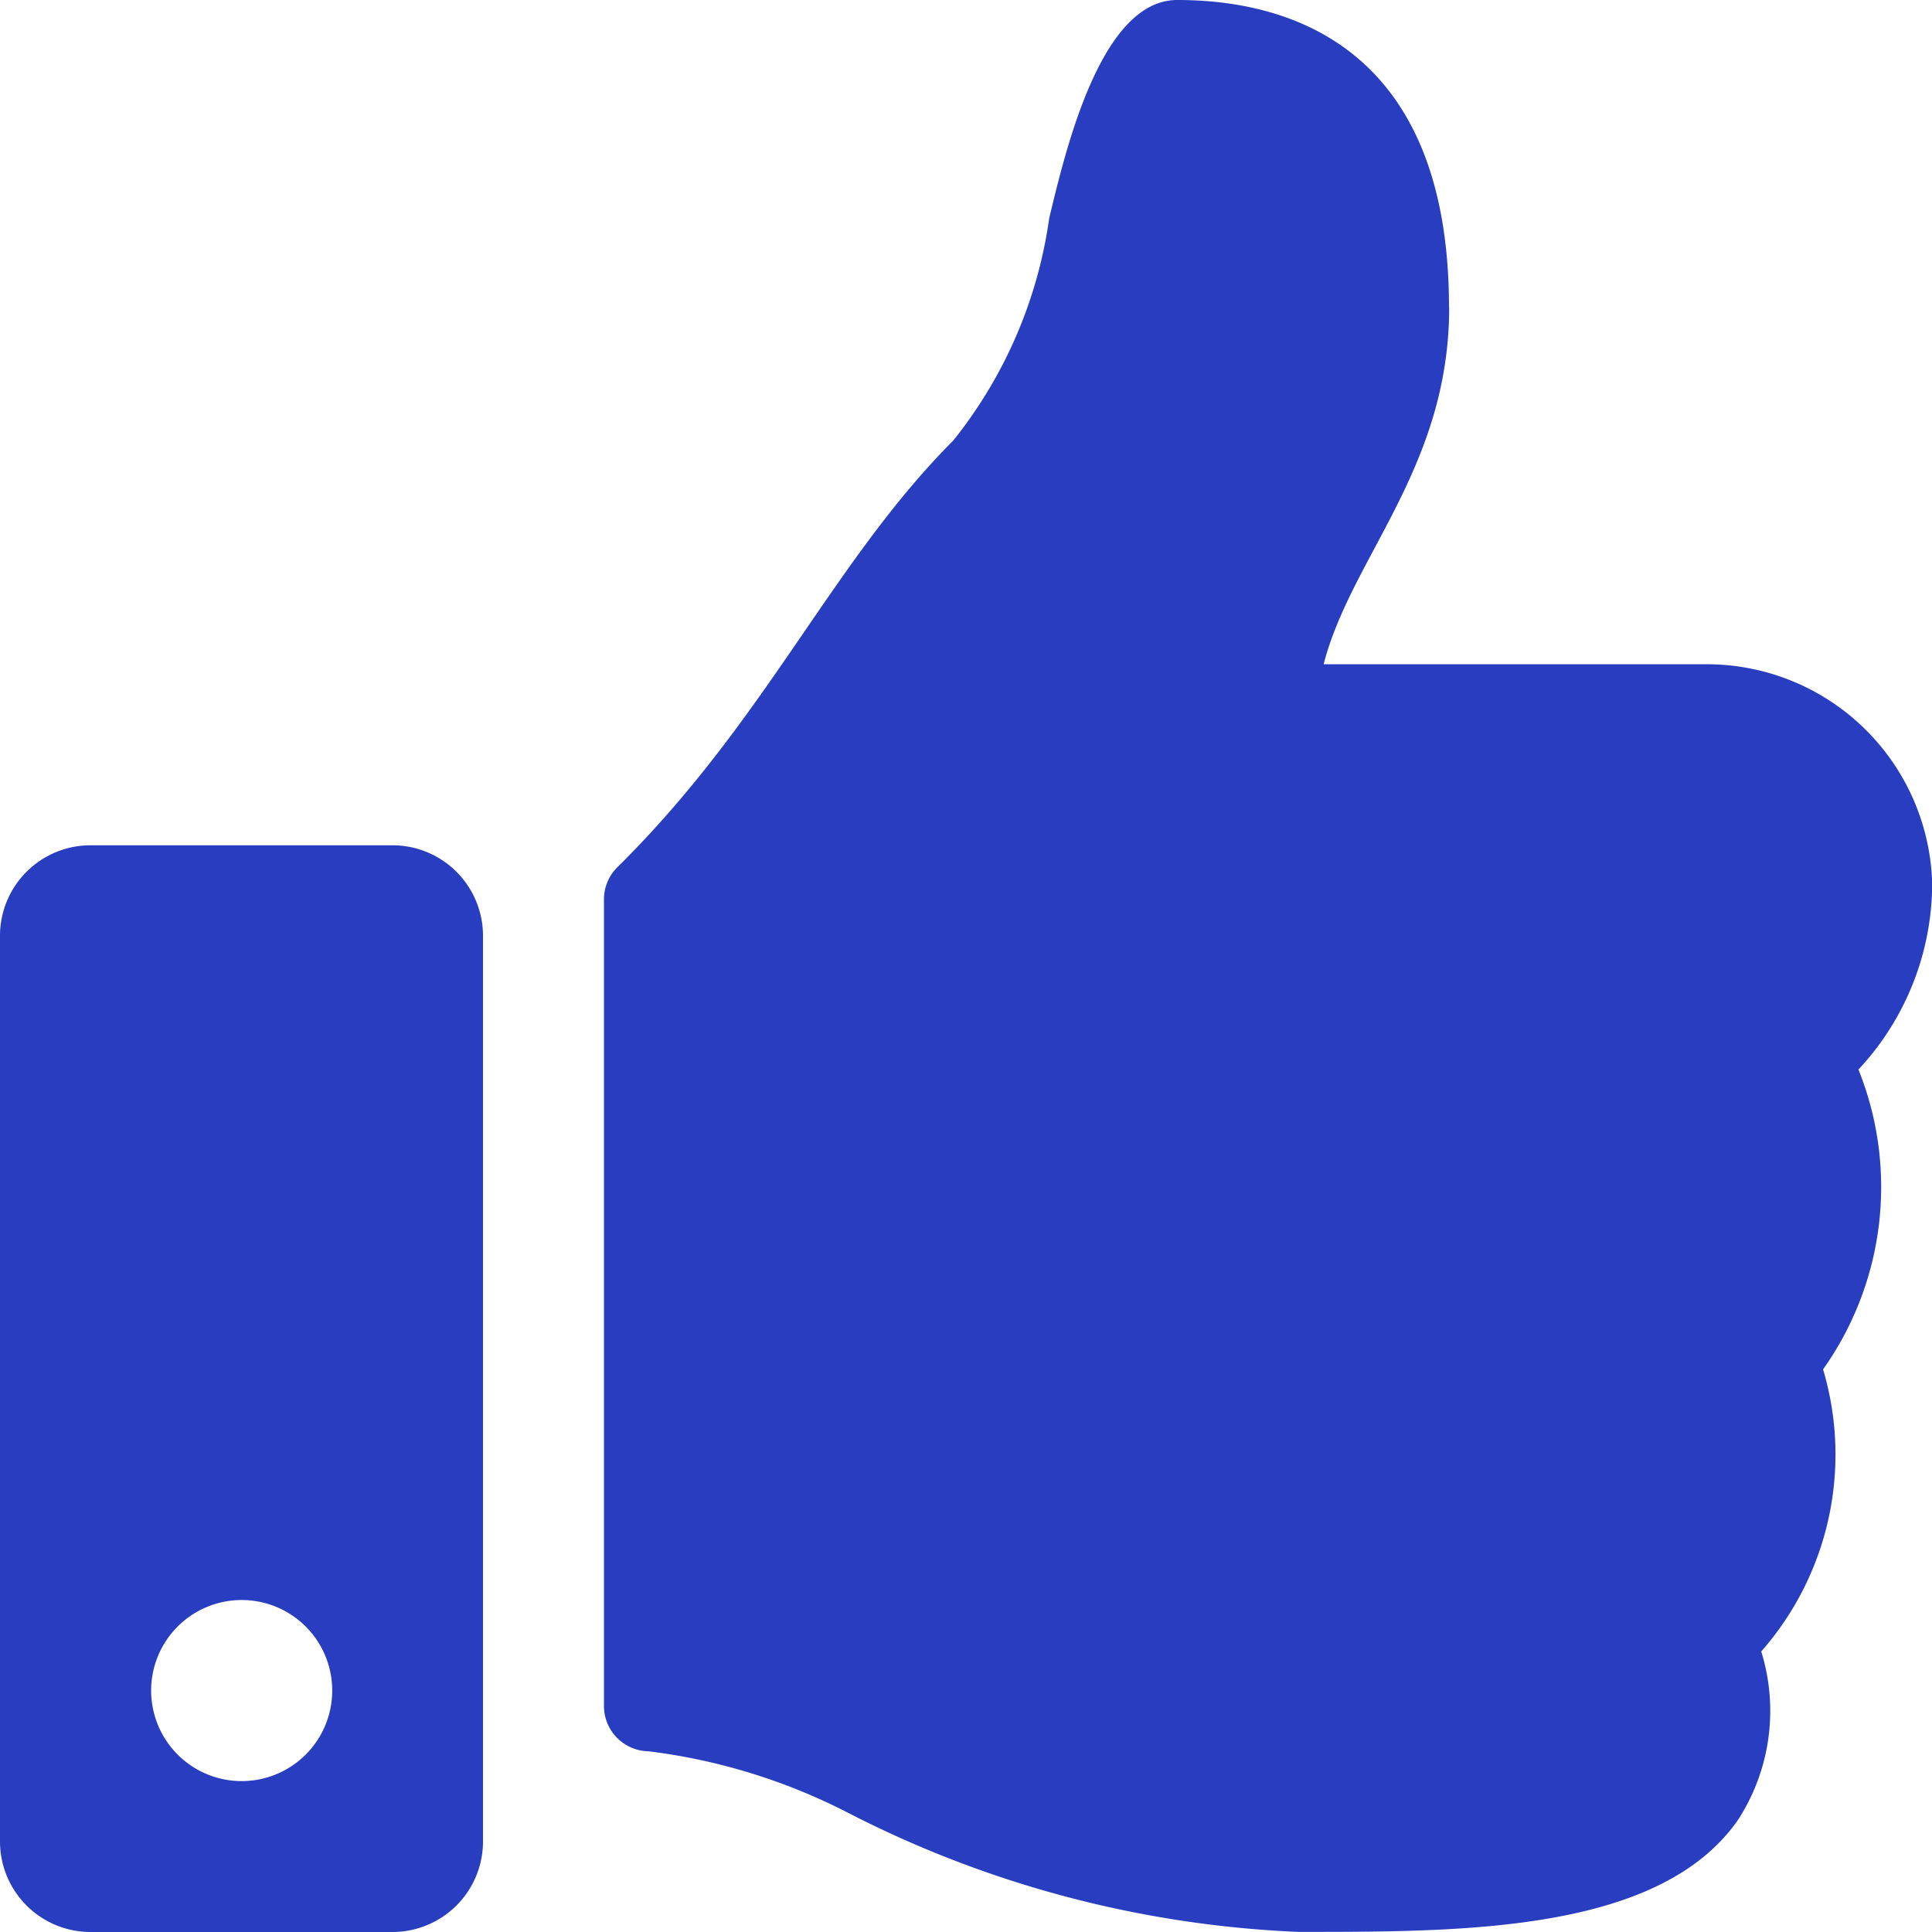<svg xmlns="http://www.w3.org/2000/svg" width="32.776" height="32.776" viewBox="0 0 32.776 32.776">
  <path id="icn_10" d="M6.658,14.34H1.536A1.536,1.536,0,0,0,0,15.876V31.24a1.536,1.536,0,0,0,1.536,1.536H6.658A1.536,1.536,0,0,0,8.194,31.24V15.876A1.536,1.536,0,0,0,6.658,14.34ZM4.1,30.216a1.536,1.536,0,1,1,1.536-1.536A1.536,1.536,0,0,1,4.1,30.216Zm20.485-25c0,2.715-1.663,4.238-2.13,6.053h6.512a3.825,3.825,0,0,1,3.812,3.719,4.635,4.635,0,0,1-1.244,3.149l-.007.007a5.347,5.347,0,0,1-.6,5.087,5.062,5.062,0,0,1-1.049,4.786,3.4,3.4,0,0,1-.394,2.857c-1.307,1.877-4.545,1.9-7.283,1.9h-.182a18.377,18.377,0,0,1-7.654-2.031A10.075,10.075,0,0,0,11,29.71a.768.768,0,0,1-.754-.768V15.257a.767.767,0,0,1,.228-.545c2.536-2.506,3.626-5.159,5.7-7.241A7.753,7.753,0,0,0,17.8,3.7c.285-1.184.88-3.7,2.172-3.7C21.509,0,24.582.512,24.582,5.214Z" fill="#283dbf"/>
</svg>
